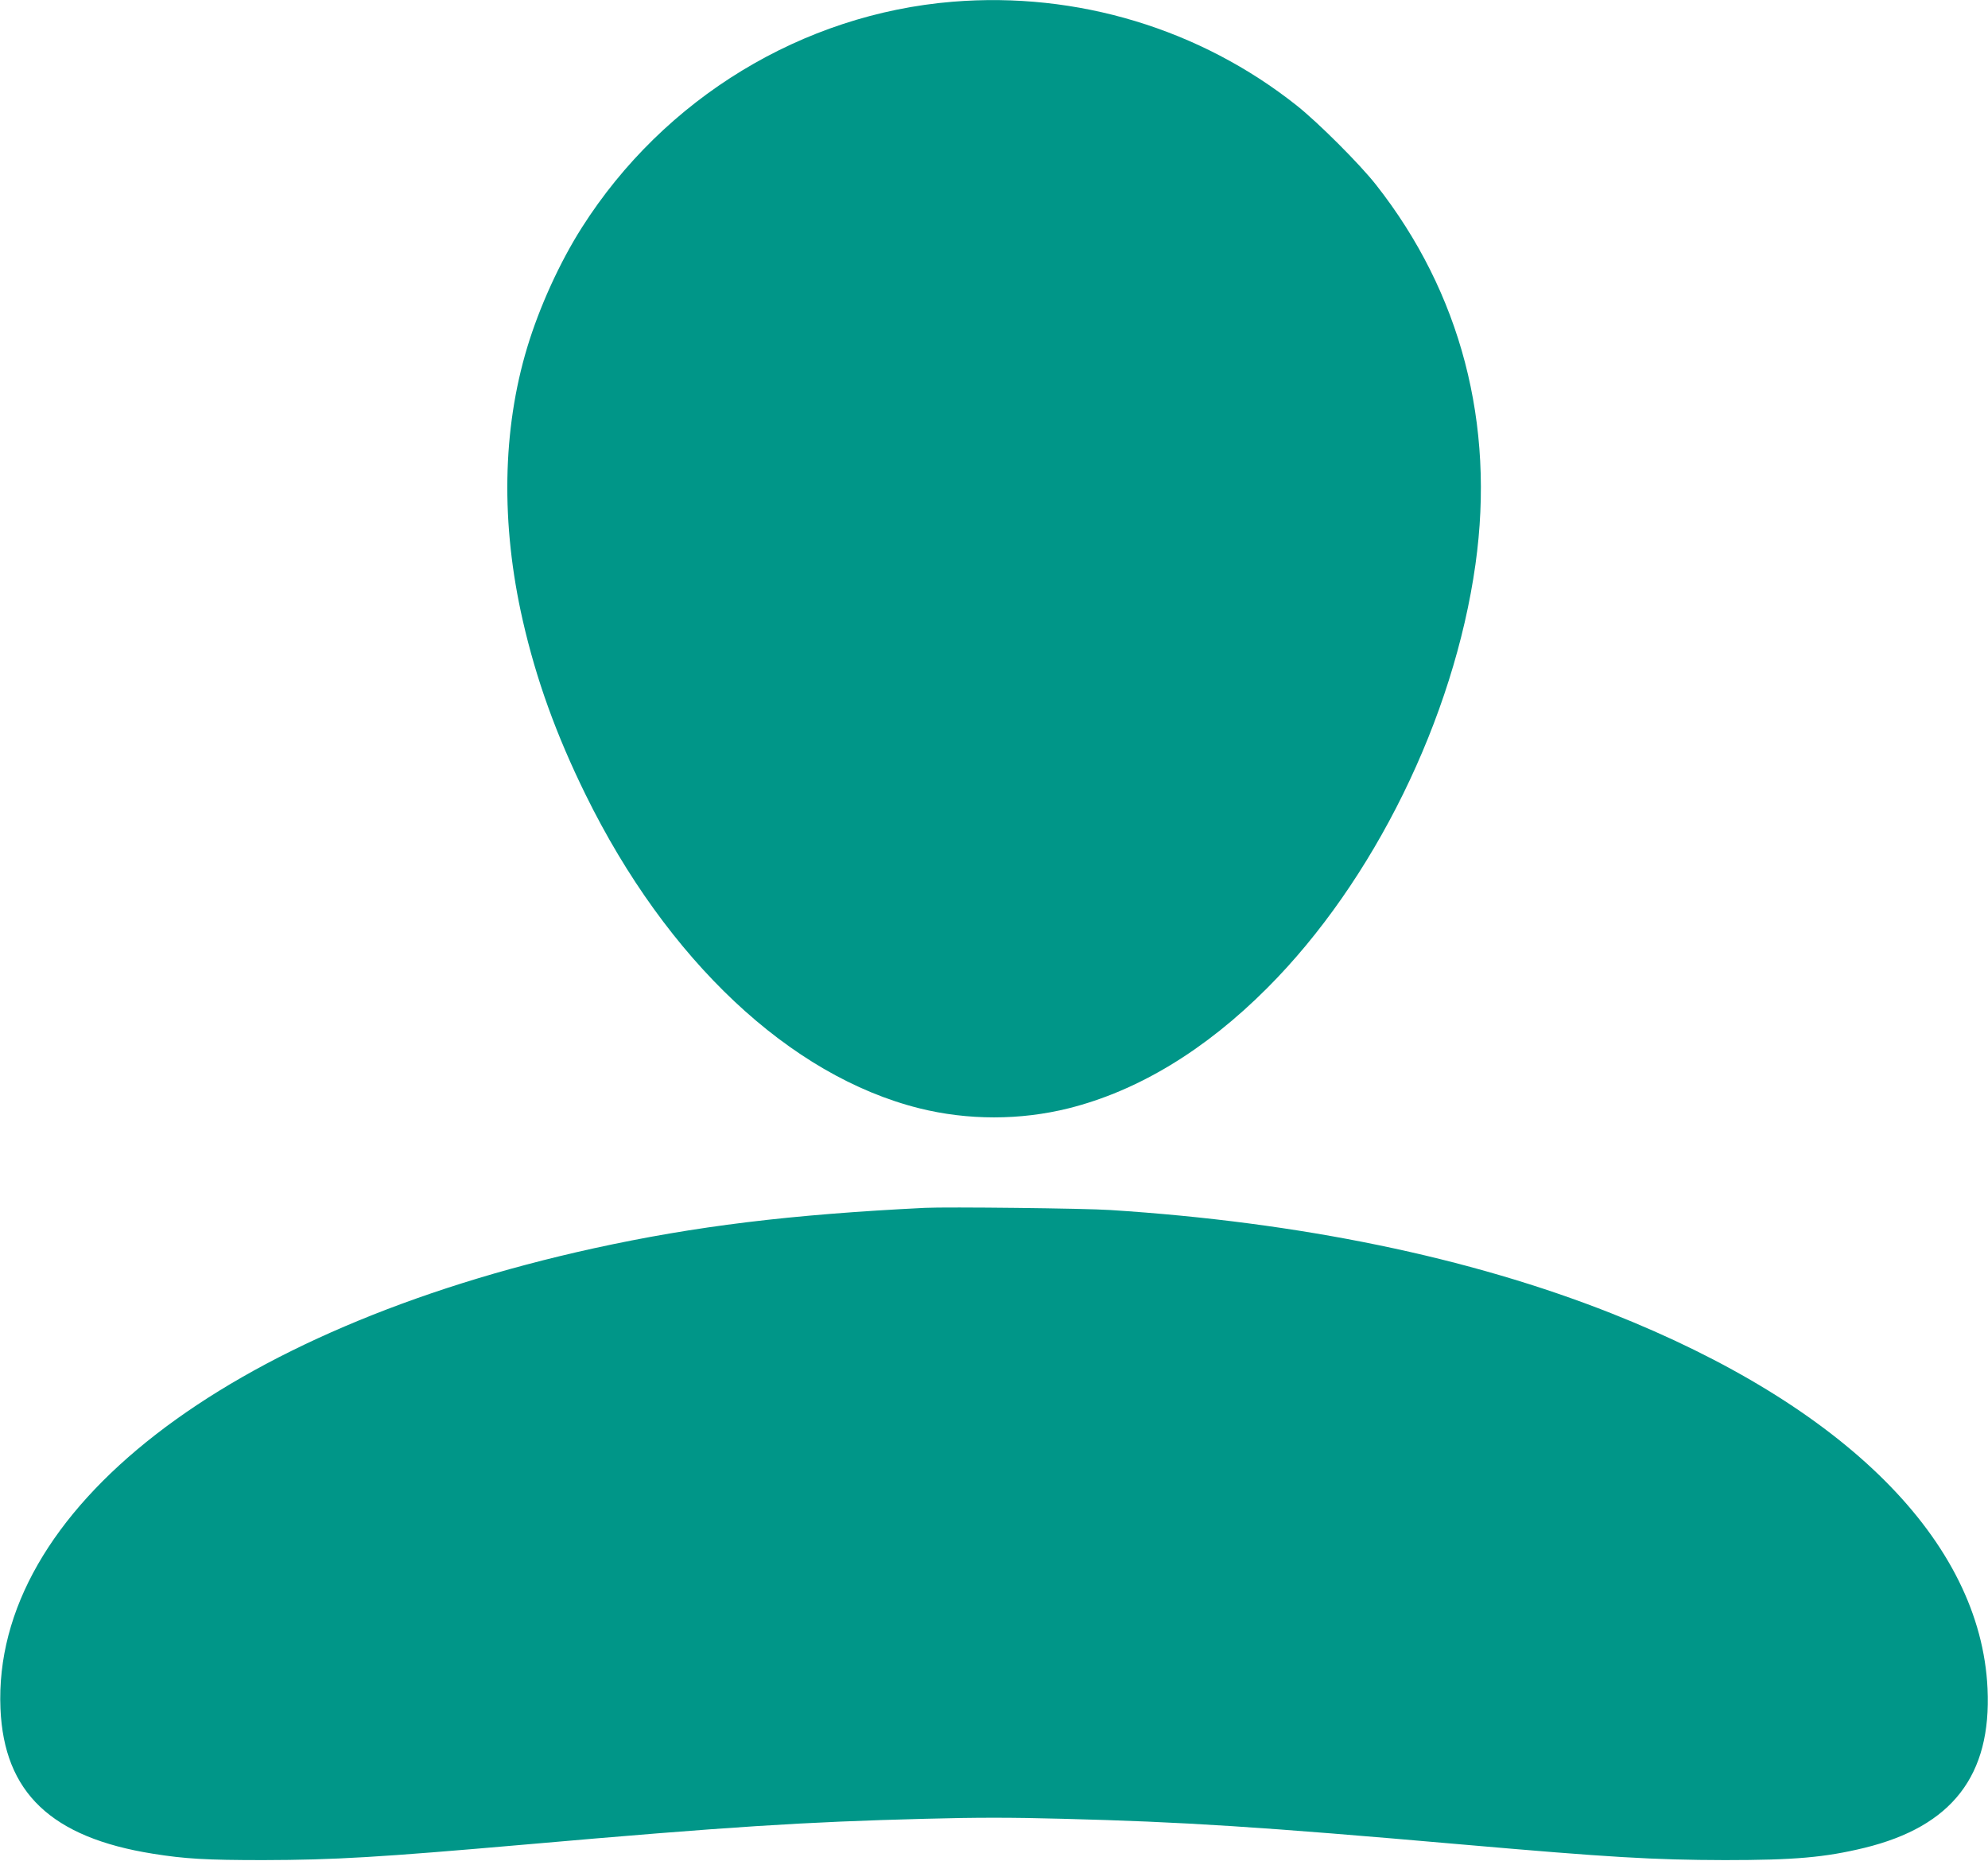 <?xml version="1.0" standalone="no"?>
<!DOCTYPE svg PUBLIC "-//W3C//DTD SVG 20010904//EN"
 "http://www.w3.org/TR/2001/REC-SVG-20010904/DTD/svg10.dtd">
<svg version="1.0" xmlns="http://www.w3.org/2000/svg"
 width="1280pt" height="1198pt" viewBox="0 0 1280 1198"
 preserveAspectRatio="xMidYMid meet">
<g transform="translate(0,1198) scale(0.1,-0.1)"
fill="#009688" stroke="none">
<path d="M6135 11969 c-968 -79 -1859 -621 -2388 -1453 -142 -223 -273 -510
-352 -771 -161 -532 -171 -1138 -29 -1760 87 -381 215 -735 404 -1120 524
-1067 1317 -1812 2149 -2020 312 -78 650 -78 962 0 446 112 879 374 1279 775
684 685 1201 1736 1340 2727 127 904 -94 1749 -640 2443 -105 134 -374 402
-510 510 -624 495 -1415 734 -2215 669z"/>
<path d="M5955 4204 c-869 -43 -1476 -117 -2130 -260 -2373 -521 -3876 -1687
-3822 -2964 23 -541 328 -830 982 -934 205 -33 344 -41 710 -41 459 1 746 18
1685 100 1311 115 1798 146 2577 166 333 9 553 9 885 0 780 -20 1267 -51 2578
-166 939 -82 1226 -99 1685 -100 450 0 644 17 900 79 564 138 818 466 792
1025 -44 949 -918 1821 -2422 2416 -916 362 -2007 587 -3225 665 -161 11
-1055 21 -1195 14z"/>
</g>
</svg>
